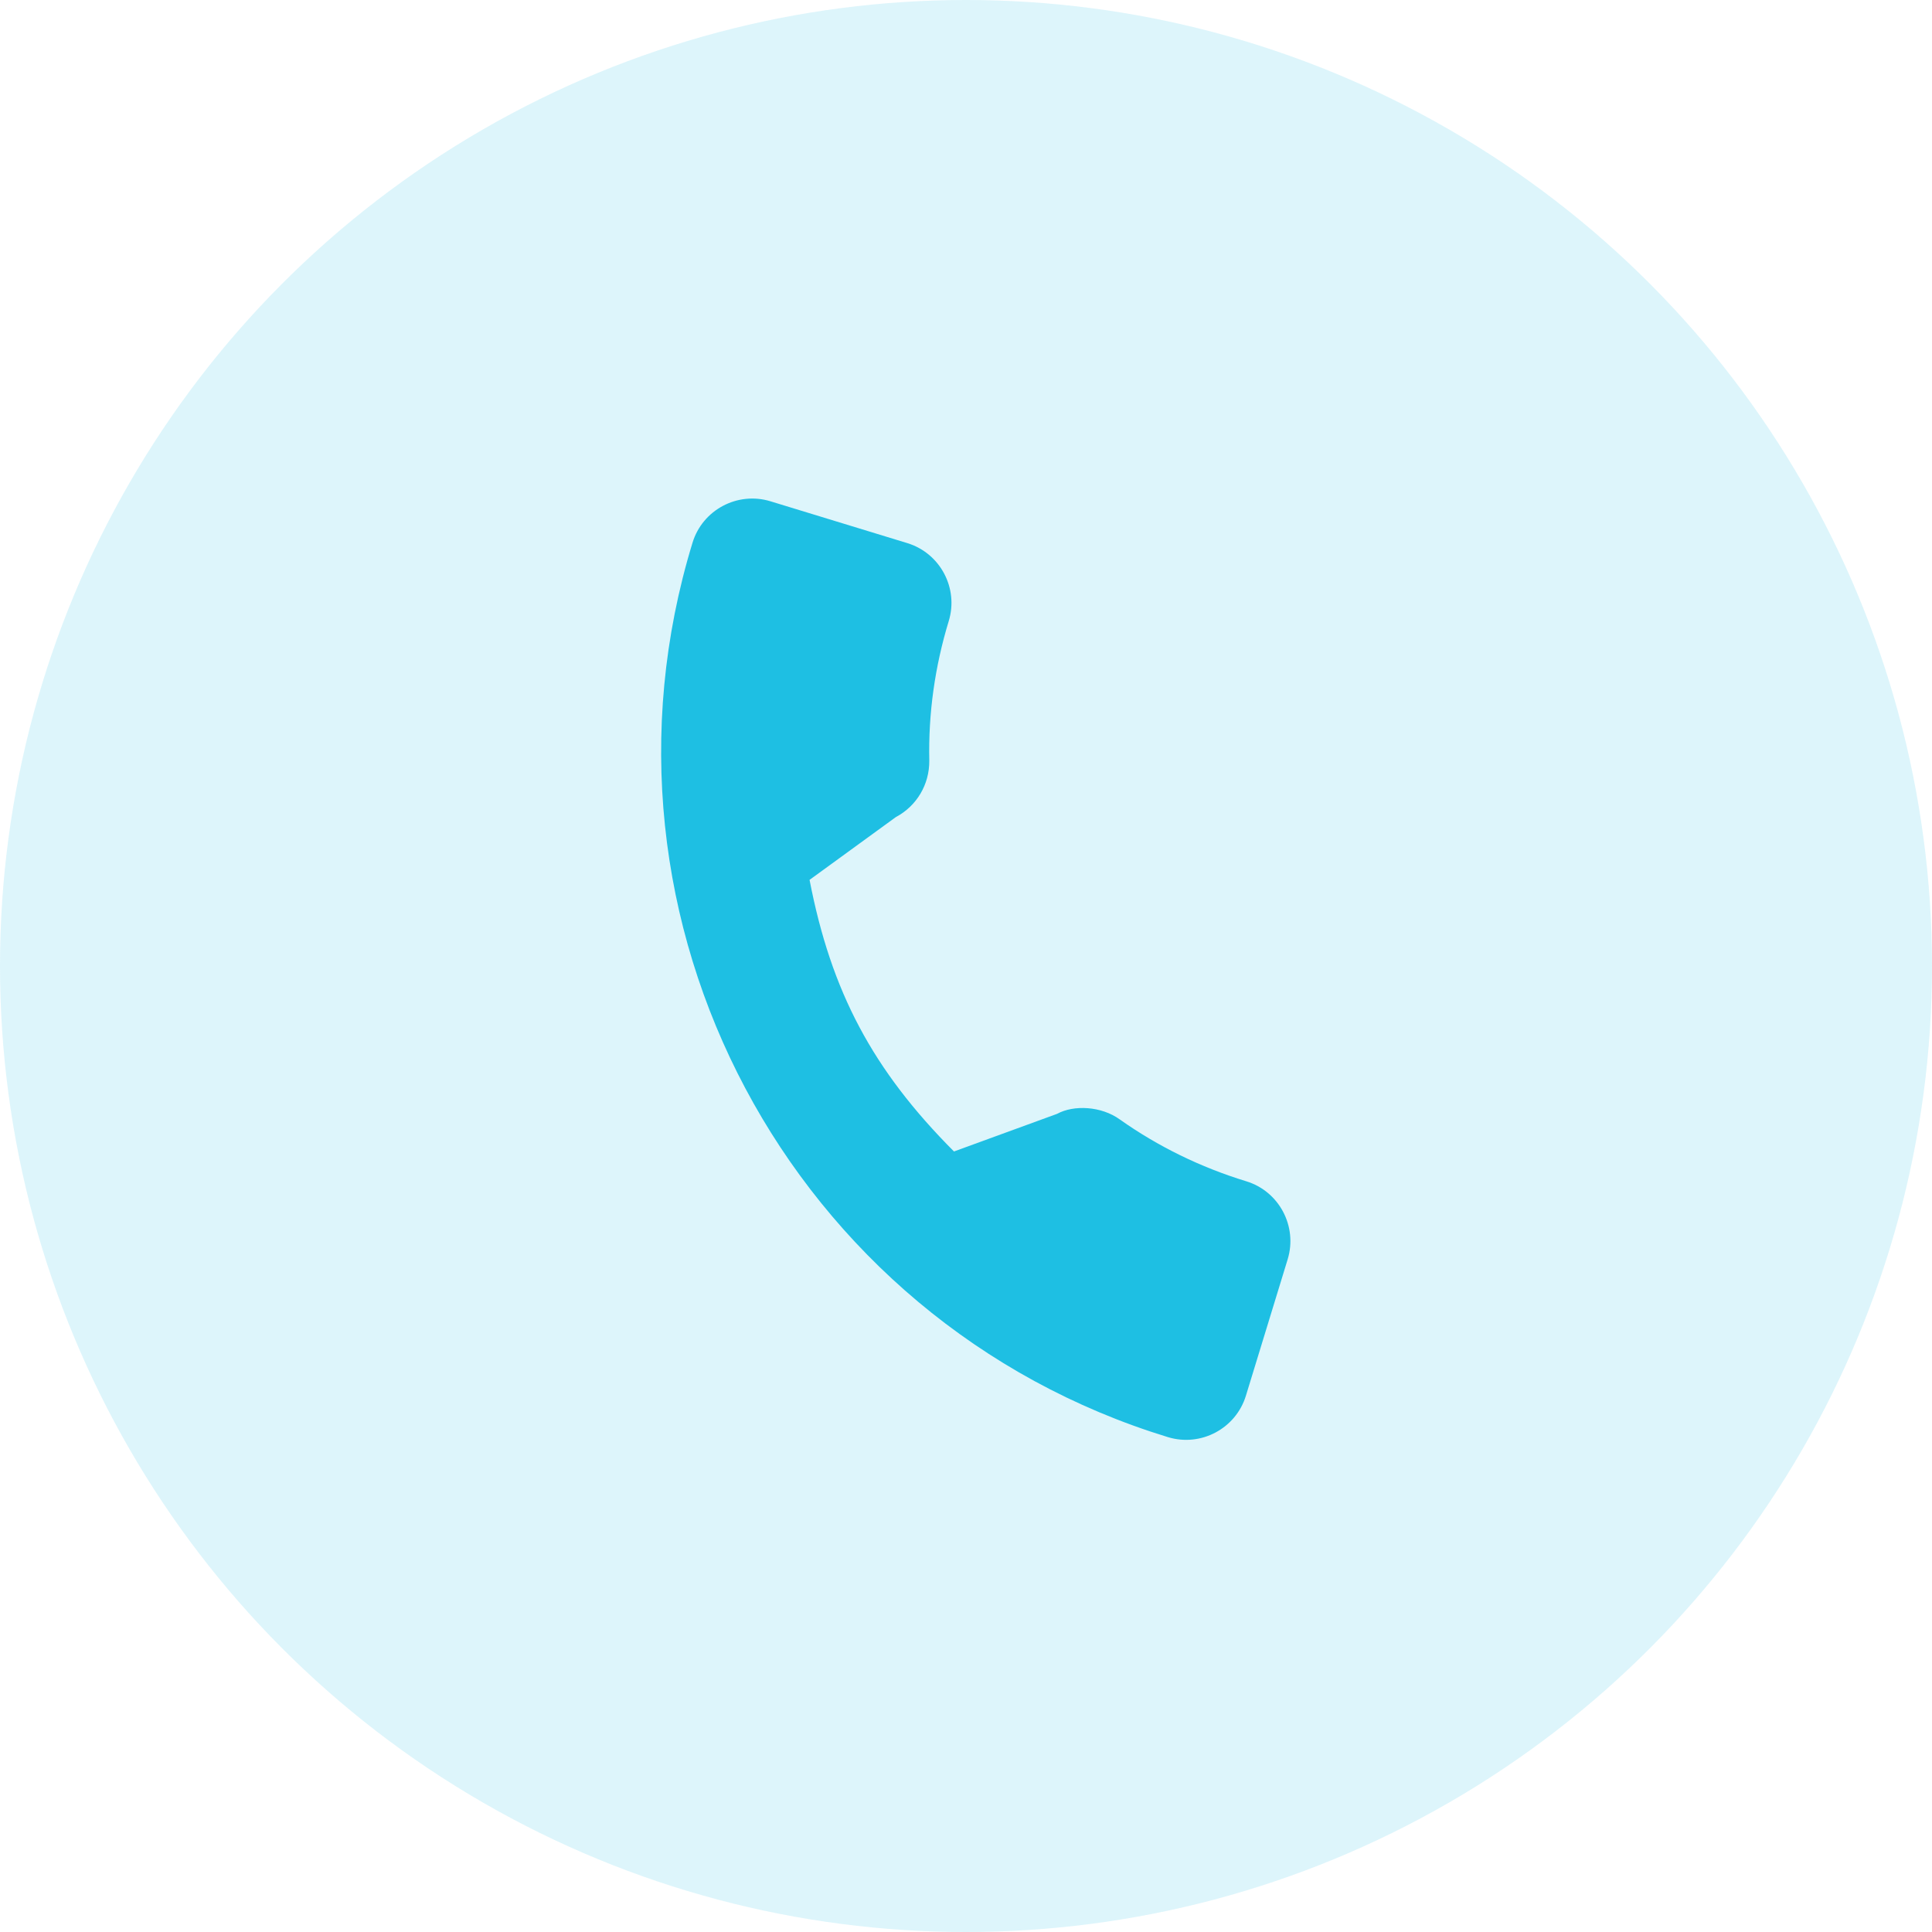 
<svg width="36" height="36" viewBox="0 0 36 36" fill="none" xmlns="http://www.w3.org/2000/svg">
<circle opacity="0.15" cx="18" cy="18" r="18" fill="#1EBFE3"/>
<path d="M23.221 22.011C22.371 21.751 21.578 21.363 20.867 20.86C20.52 20.609 20.007 20.585 19.697 20.755L17.776 21.456C16.262 19.937 15.488 18.482 15.085 16.395L16.693 15.225C17.081 15.019 17.32 14.618 17.316 14.173C17.297 13.298 17.419 12.424 17.678 11.574C17.866 10.96 17.52 10.308 16.906 10.12L14.357 9.341C13.744 9.153 13.091 9.499 12.904 10.113C10.752 17.151 14.726 24.626 21.763 26.779C22.377 26.966 23.029 26.619 23.216 26.006L23.994 23.465C24.181 22.851 23.835 22.198 23.221 22.011Z" fill="#1EBFE3"/>
</svg>
